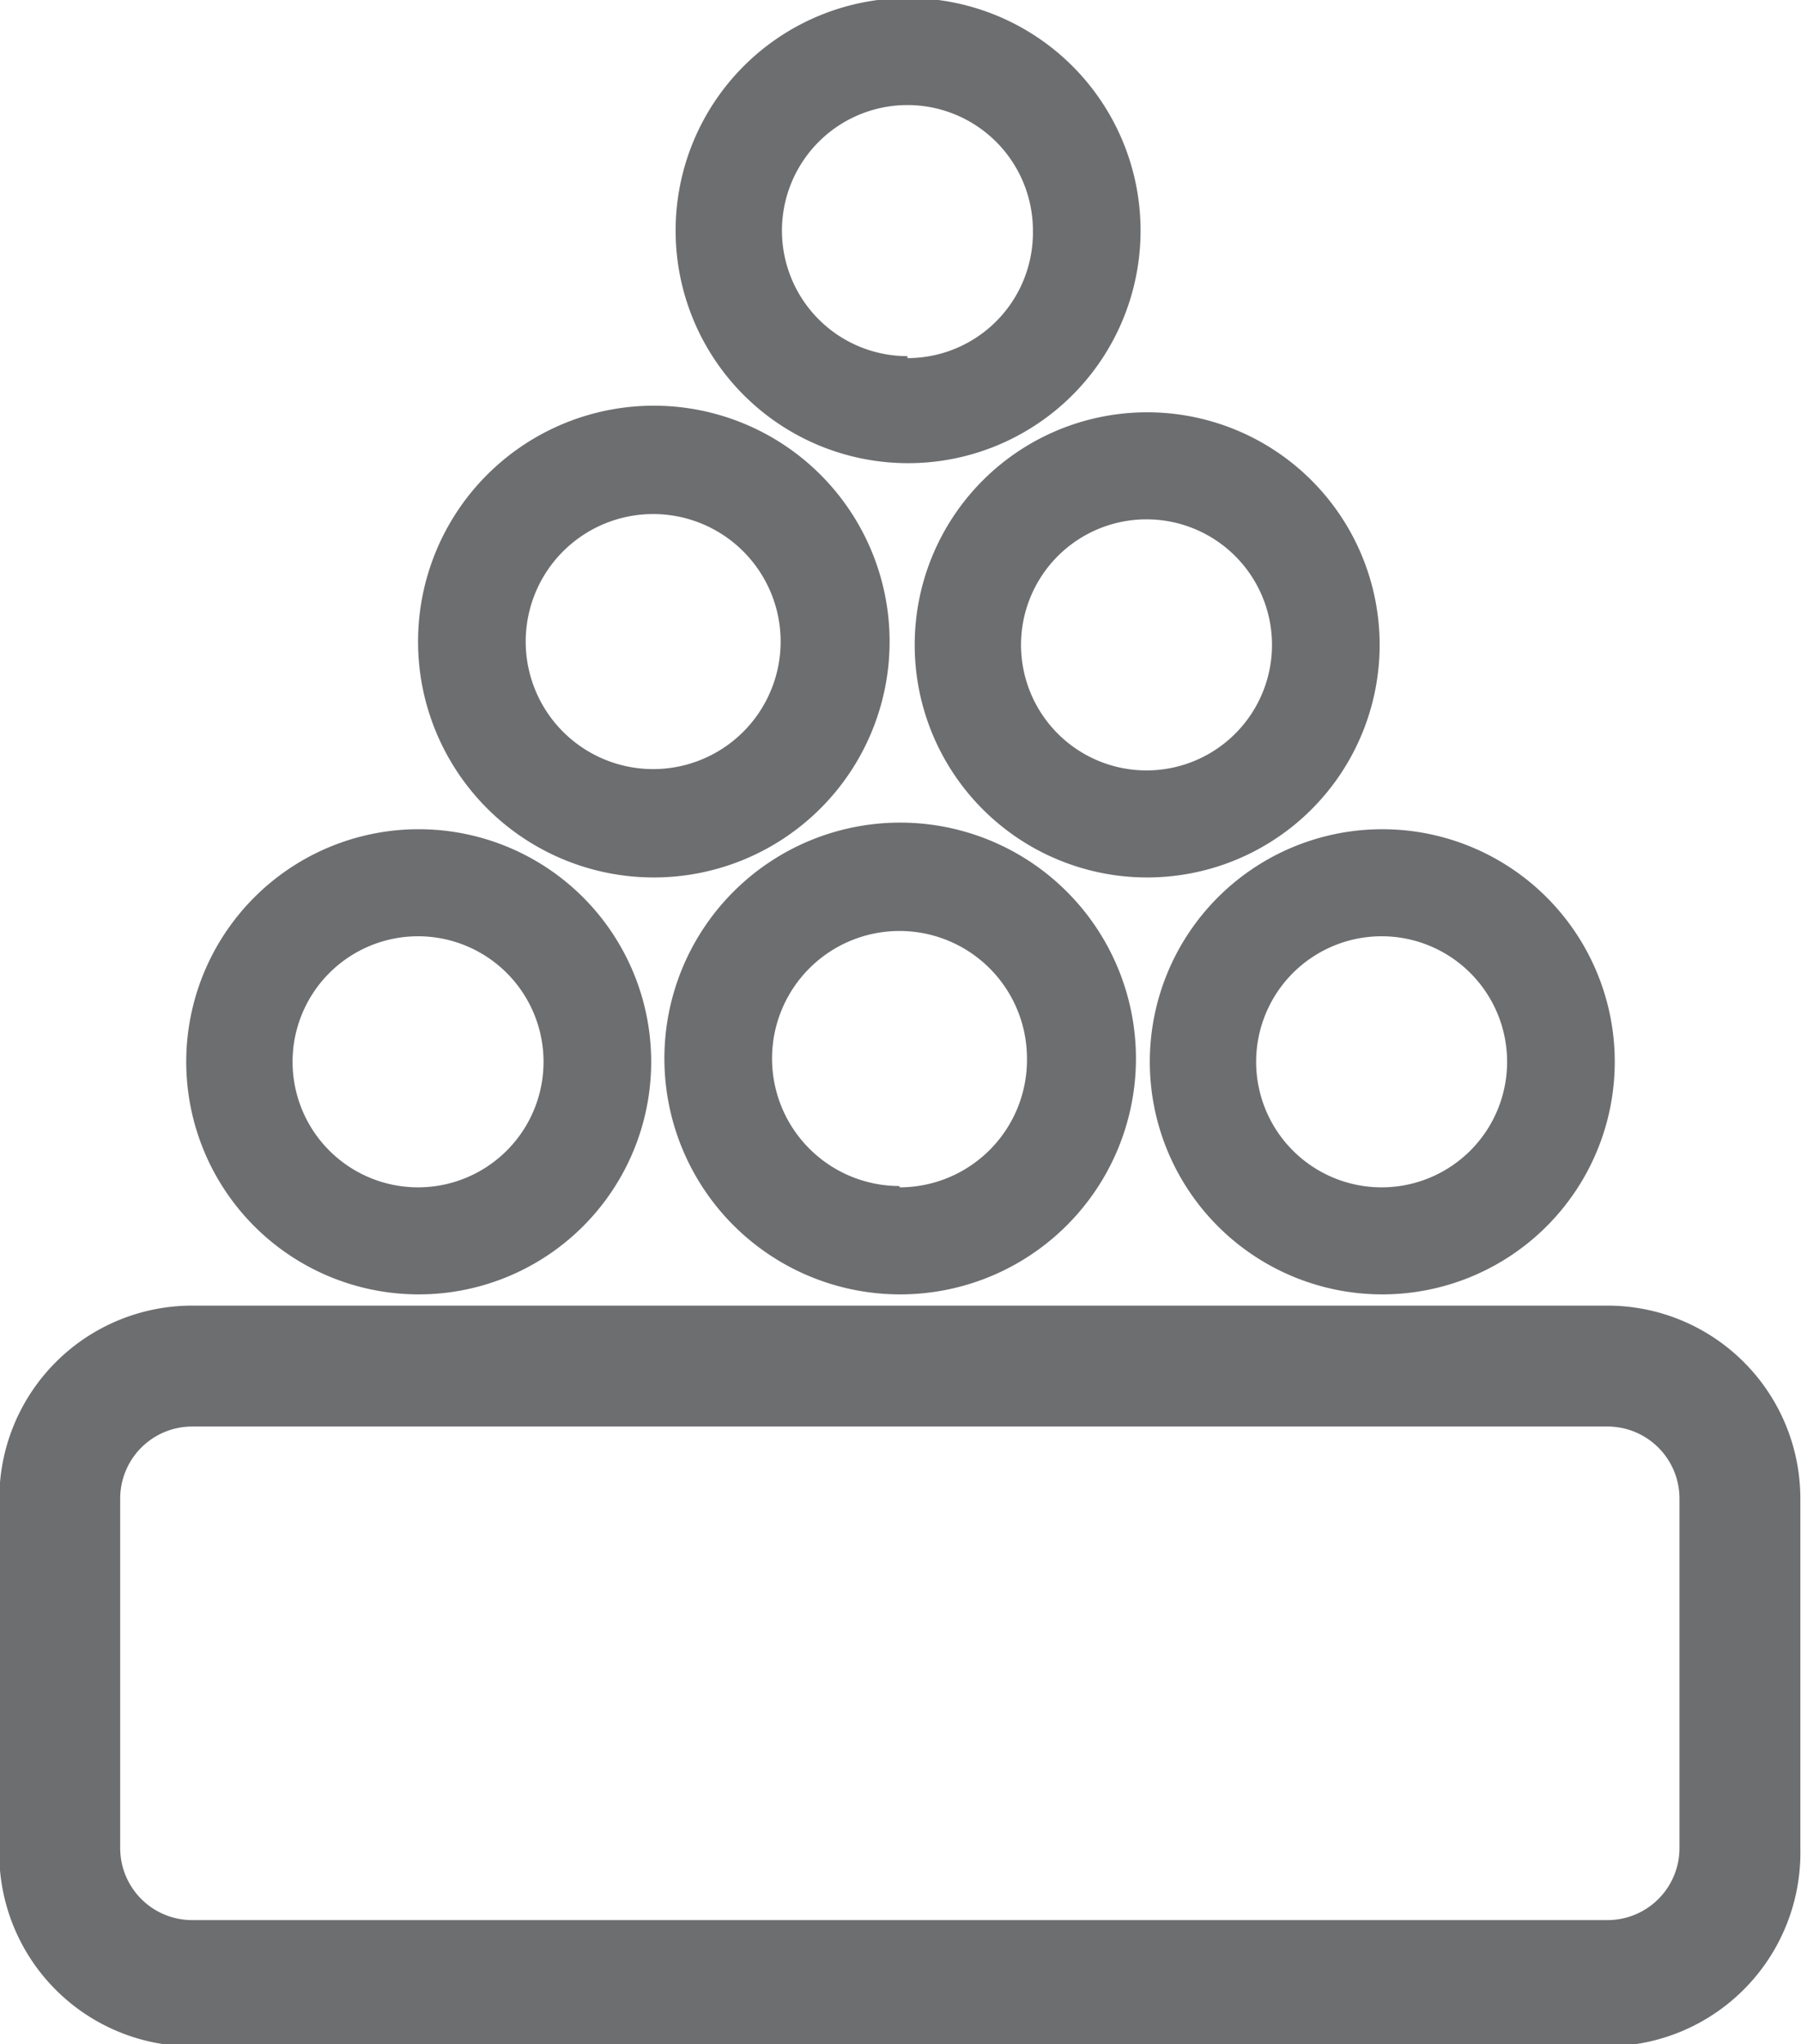 <svg id="Layer_1" data-name="Layer 1" xmlns="http://www.w3.org/2000/svg" viewBox="0 0 27.27 30.94"><defs><style>.cls-1{fill:#6d6e70;}</style></defs><title>caviar</title><path class="cls-1" d="M19.2,23.58a3.52,3.52,0,1,0,3.53,3.52A3.52,3.52,0,0,0,19.2,23.58Zm0,5.42a1.9,1.9,0,1,1,1.9-1.9A1.9,1.9,0,0,1,19.2,29Z" transform="translate(-12.87 -11.03)"/><path class="cls-1" d="M26.49,23.48a3.57,3.57,0,1,0,3.58,3.57A3.57,3.57,0,0,0,26.49,23.48Zm0,5.5a1.93,1.93,0,1,1,1.93-1.93A1.93,1.93,0,0,1,26.49,29Z" transform="translate(-12.87 -11.03)"/><path class="cls-1" d="M33.79,23.58a3.52,3.52,0,1,0,3.53,3.52A3.52,3.52,0,0,0,33.79,23.58Zm0,5.42a1.9,1.9,0,1,1,1.9-1.9A1.9,1.9,0,0,1,33.79,29Z" transform="translate(-12.87 -11.03)"/><path class="cls-1" d="M22.76,17.17a3.57,3.57,0,1,0,3.58,3.57A3.57,3.57,0,0,0,22.76,17.17Zm0,5.5a1.93,1.93,0,1,1,1.93-1.93A1.93,1.93,0,0,1,22.76,22.67Z" transform="translate(-12.87 -11.03)"/><path class="cls-1" d="M30.23,17.27a3.52,3.52,0,1,0,3.53,3.52A3.52,3.52,0,0,0,30.23,17.27Zm0,5.42a1.9,1.9,0,1,1,1.9-1.9A1.9,1.9,0,0,1,30.23,22.69Z" transform="translate(-12.87 -11.03)"/><path class="cls-1" d="M26.61,11a3.52,3.52,0,1,0,3.53,3.52A3.52,3.52,0,0,0,26.61,11Zm0,5.42a1.9,1.9,0,1,1,1.9-1.9A1.9,1.9,0,0,1,26.61,16.45Z" transform="translate(-12.87 -11.03)"/><path class="cls-1" d="M37.21,30.79H15.78a2.92,2.92,0,0,0-2.92,2.92V39A2.92,2.92,0,0,0,15.78,42H37.21A2.93,2.93,0,0,0,40.13,39V33.71A2.92,2.92,0,0,0,37.21,30.79ZM38.3,39a1.09,1.09,0,0,1-1.09,1.09H15.78A1.09,1.09,0,0,1,14.69,39V33.71a1.09,1.09,0,0,1,1.09-1.09H37.21a1.09,1.09,0,0,1,1.09,1.09Z" transform="translate(-12.87 -11.03)"/></svg>